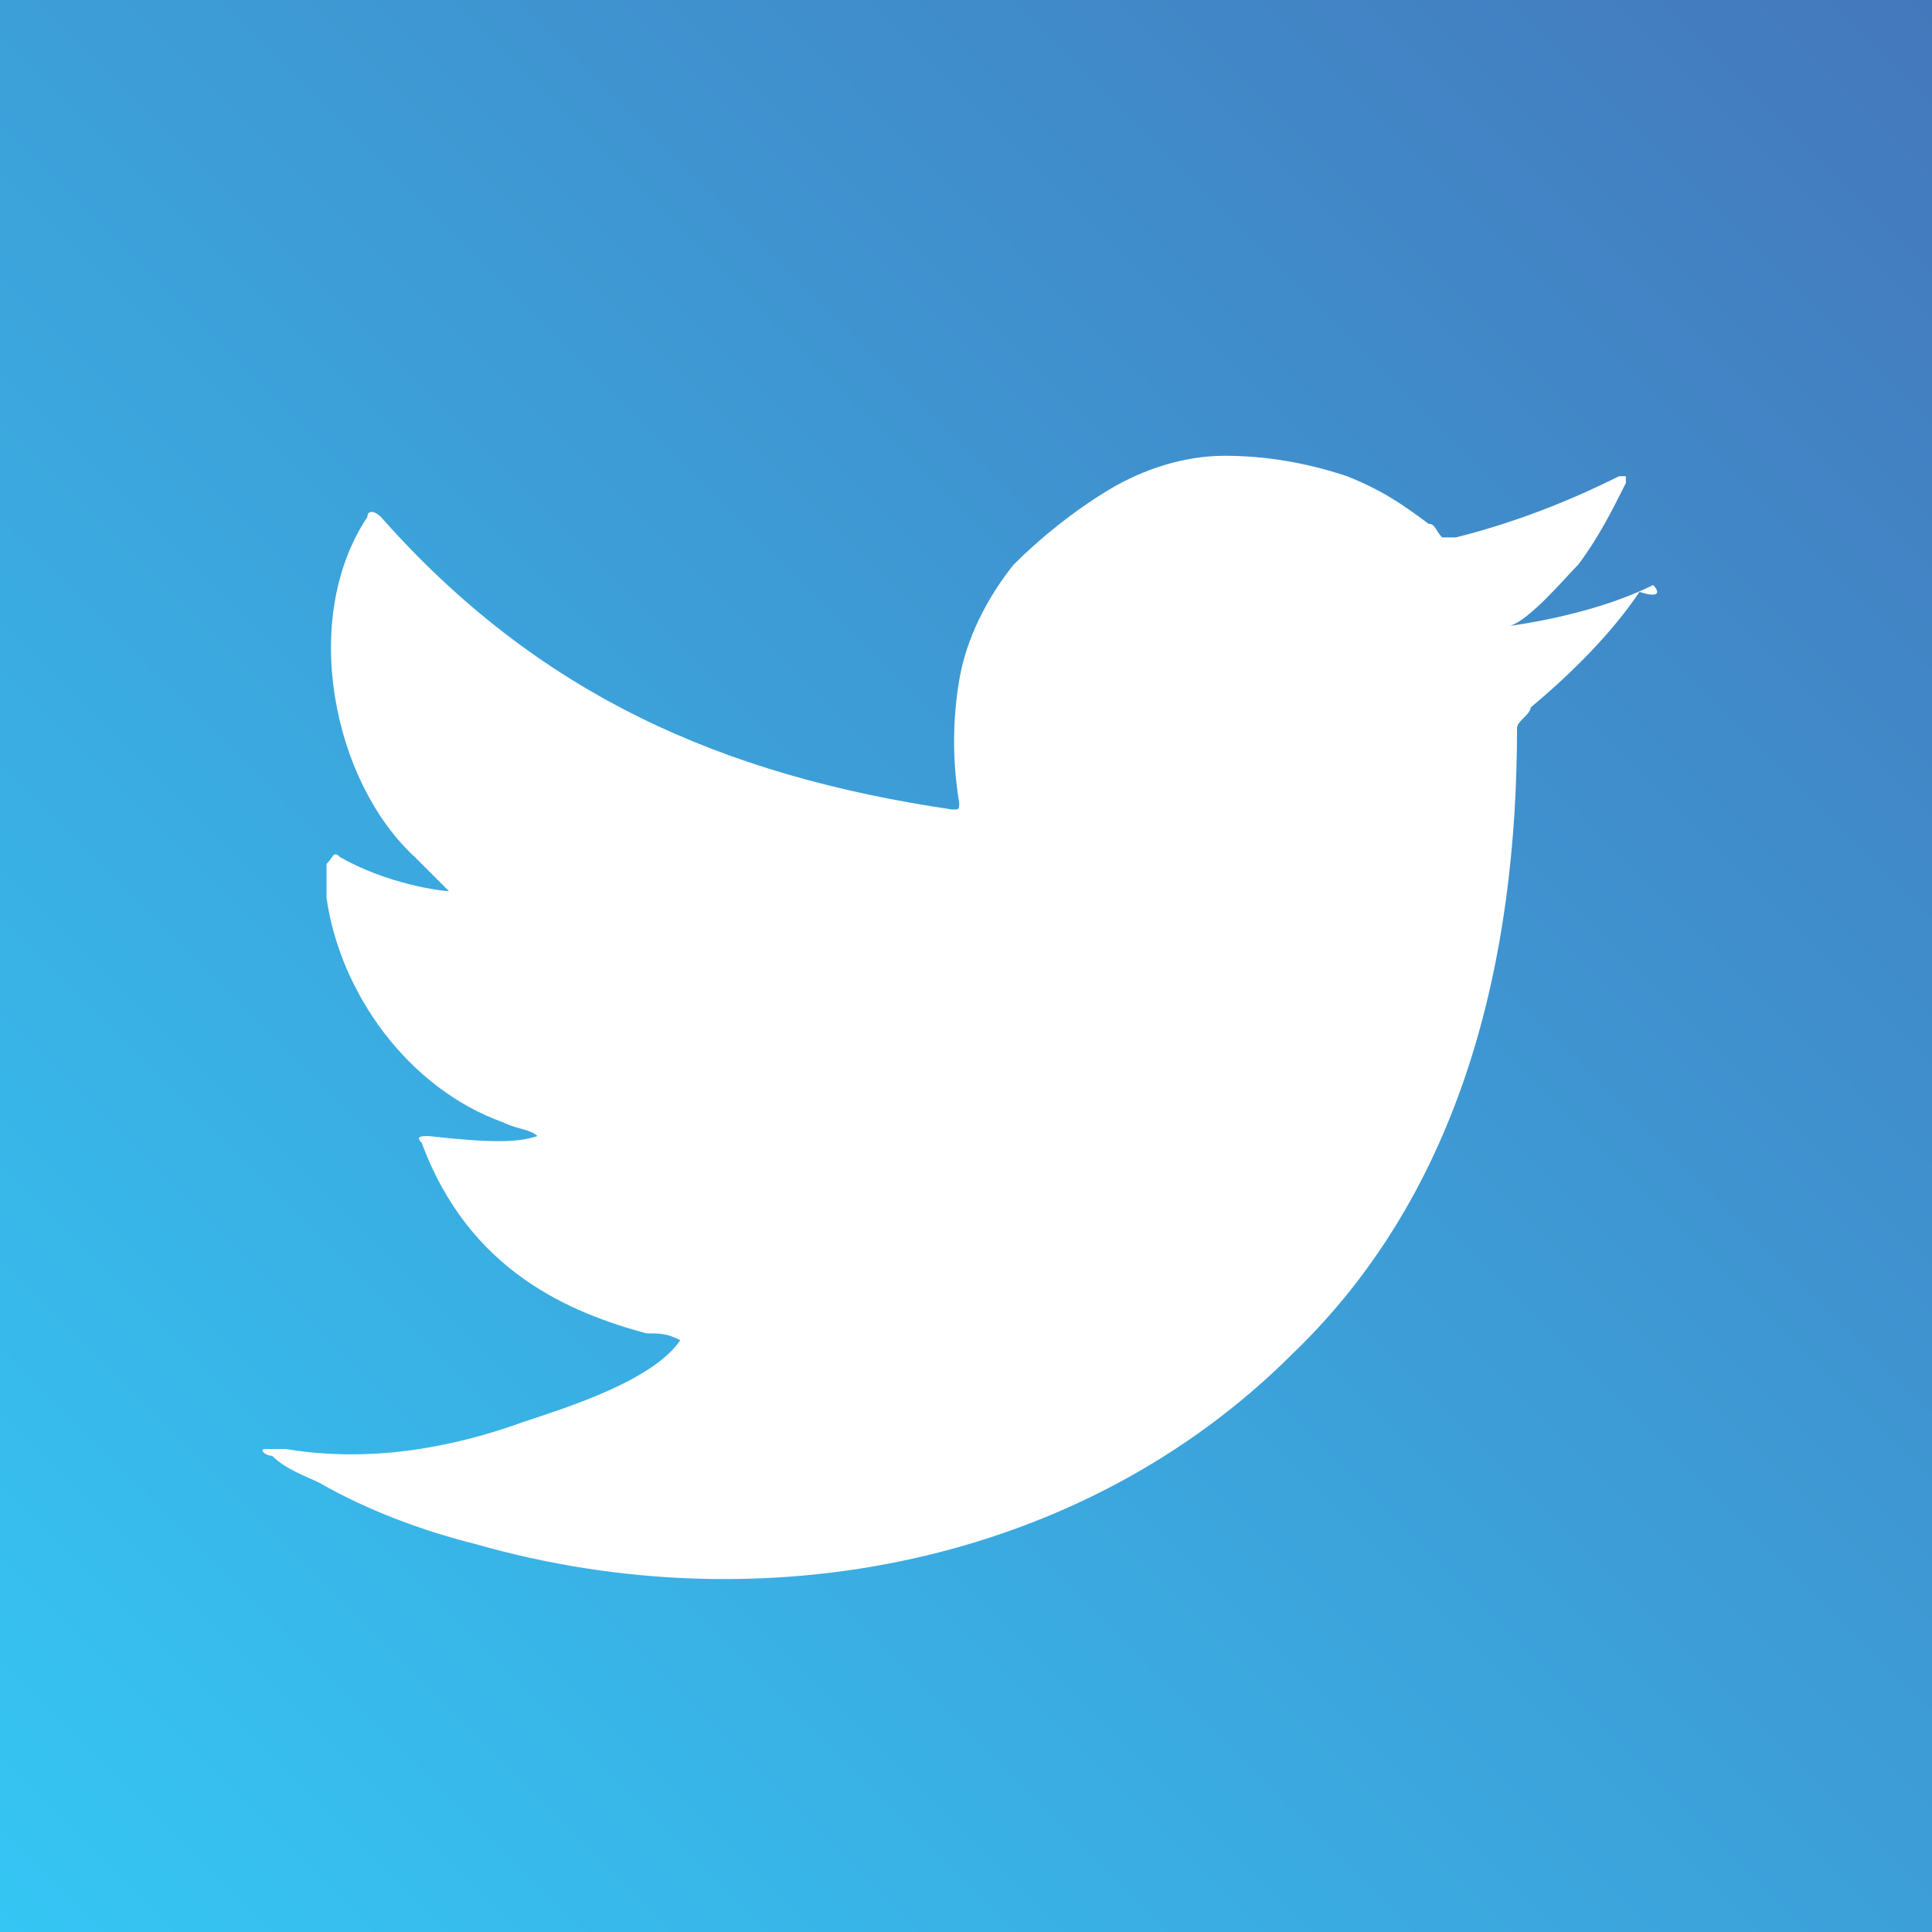 <?xml version="1.0" encoding="utf-8"?>
<!-- Generator: Adobe Illustrator 19.0.0, SVG Export Plug-In . SVG Version: 6.00 Build 0)  -->
<svg version="1.1" id="Layer_1" xmlns="http://www.w3.org/2000/svg" xmlns:xlink="http://www.w3.org/1999/xlink" x="0px" y="0px"
	 viewBox="0 0 28.4 28.4" style="enable-background:new 0 0 28.4 28.4;" xml:space="preserve">
<rect x="0" y="0" width="28.4" height="28.4" fill="#333333" stroke="none"/>
<style type="text/css">
	.st0{fill:url(#XMLID_108_);}
	.st1{fill:#FFFFFF;}
</style>
<linearGradient id="XMLID_108_" gradientUnits="userSpaceOnUse" x1="-5.936090e-008" y1="28.363" x2="28.363" y2="-1.936431e-008">
	<stop  offset="0" style="stop-color:#35C6F4"/>
	<stop  offset="1" style="stop-color:#4478BC"/>
</linearGradient>
<rect id="XMLID_106_" x="0" class="st0" width="28.4" height="28.4"/>
<path id="XMLID_105_" class="st1" d="M24.3,8.6c-0.6,0.3-1.4,0.5-2.1,0.6c0.3-0.1,0.8-0.7,1-0.9c0.3-0.4,0.5-0.8,0.7-1.2
	c0,0,0-0.1,0-0.1c0,0-0.1,0-0.1,0c-0.8,0.4-1.6,0.7-2.4,0.9c-0.1,0-0.1,0-0.2,0c-0.1-0.1-0.1-0.2-0.2-0.2c-0.4-0.3-0.7-0.5-1.2-0.7
	c-0.6-0.2-1.2-0.3-1.8-0.3c-0.6,0-1.2,0.2-1.7,0.5c-0.5,0.3-1,0.7-1.4,1.1c-0.4,0.5-0.7,1.1-0.8,1.7c-0.1,0.6-0.1,1.2,0,1.8
	c0,0.1,0,0.1-0.1,0.1c-3.4-0.5-6.1-1.7-8.4-4.3c-0.1-0.1-0.2-0.1-0.2,0c-1,1.5-0.5,3.9,0.7,5c0.2,0.2,0.3,0.3,0.5,0.5
	c-0.1,0-0.9-0.1-1.6-0.5c-0.1-0.1-0.1,0-0.2,0.1c0,0.2,0,0.3,0,0.5C5,14.6,6,16,7.4,16.5c0.2,0.1,0.4,0.1,0.5,0.2
	c-0.3,0.1-0.7,0.1-1.6,0c-0.1,0-0.2,0-0.1,0.1c0.7,1.9,2.2,2.5,3.3,2.8c0.2,0,0.3,0,0.5,0.1c0,0,0,0,0,0c-0.4,0.6-1.7,1-2.3,1.2
	c-1.1,0.4-2.3,0.6-3.5,0.4c-0.2,0-0.2,0-0.3,0c-0.1,0,0,0.1,0.1,0.1c0.2,0.2,0.5,0.3,0.7,0.4c0.7,0.4,1.5,0.7,2.3,0.9
	c4.2,1.2,8.9,0.3,12-2.8c2.5-2.4,3.3-5.8,3.3-9.2c0-0.1,0.2-0.2,0.2-0.3c0.6-0.5,1.2-1.1,1.6-1.7C24.4,8.8,24.4,8.7,24.3,8.6
	C24.4,8.6,24.4,8.6,24.3,8.6C24.4,8.6,24.4,8.6,24.3,8.6z"/>
</svg>
